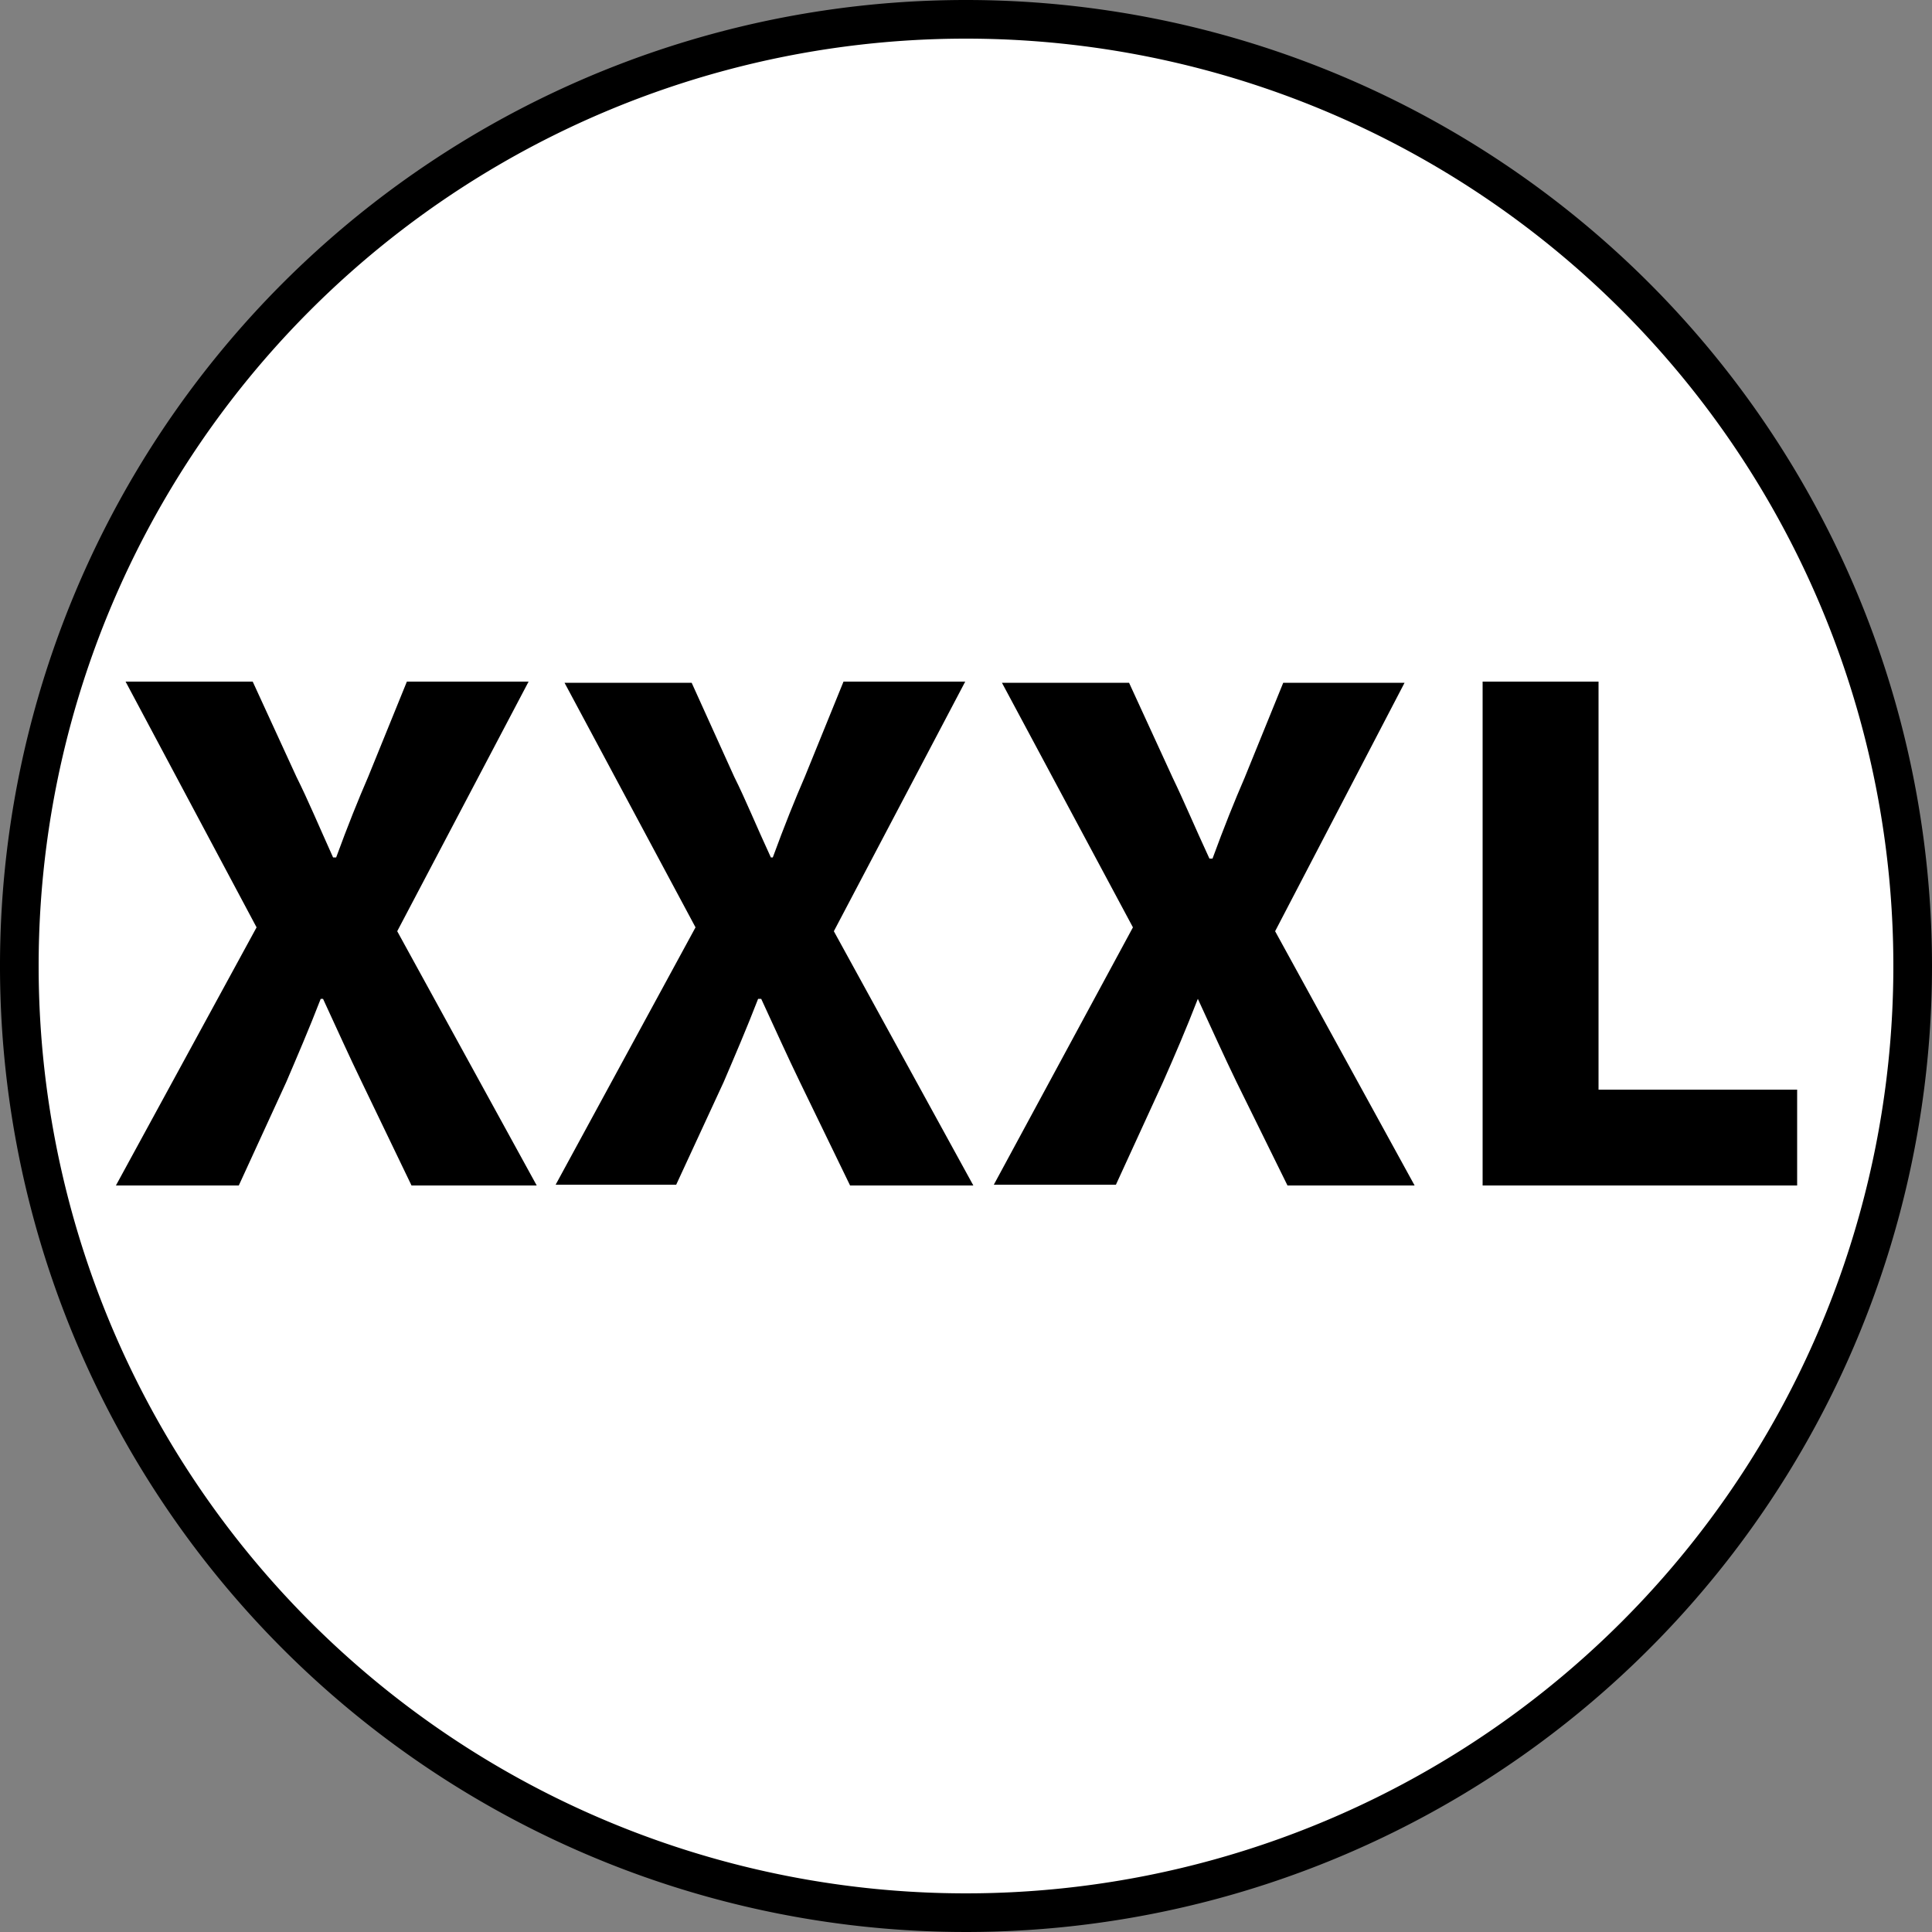 <?xml version="1.0" encoding="UTF-8"?> <svg xmlns="http://www.w3.org/2000/svg" id="Livello_1" data-name="Livello 1" viewBox="0 0 50 50"><rect x="0" y="0" width="50" height="50" fill="#808080" stroke="none"/><defs><style>.cls-1{fill:#fff;}</style></defs><circle class="cls-1" cx="25" cy="25" r="24.5"></circle><path d="M25,1A24,24,0,1,1,1,25,24,24,0,0,1,25,1m0-1A25,25,0,1,0,50,25,25,25,0,0,0,25,0Z"></path><path d="M6.64,24,3.25,17.64H6.54L7.67,20.1c.3.6.58,1.27.95,2.09H8.7c.3-.82.57-1.49.83-2.09l1-2.46h3.15l-3.4,6.46,3.61,6.58H10.65L9.36,28c-.33-.68-.63-1.35-1-2.15H8.3c-.31.8-.6,1.47-.89,2.15L6.18,30.68H3Z"></path><path d="M18,24l-3.39-6.33h3.29L19,20.1c.3.6.57,1.27.95,2.09H20c.3-.82.57-1.49.83-2.09l1-2.46h3.15l-3.4,6.46,3.61,6.58H22L20.7,28c-.33-.68-.63-1.35-1-2.15h-.08c-.31.8-.6,1.47-.89,2.15l-1.23,2.66H14.38Z"></path><path d="M29.32,24l-3.39-6.33h3.29l1.13,2.46c.29.6.57,1.27.95,2.09h.08c.3-.82.57-1.49.83-2.09l1-2.46h3.14L33,24.1l3.61,6.58H33.32L32,28c-.33-.68-.63-1.35-1-2.15H31c-.31.8-.6,1.47-.9,2.15l-1.22,2.66H25.72Z"></path><path d="M38.37,17.64h3V28.2h5.14v2.48H38.37Z"></path></svg> 